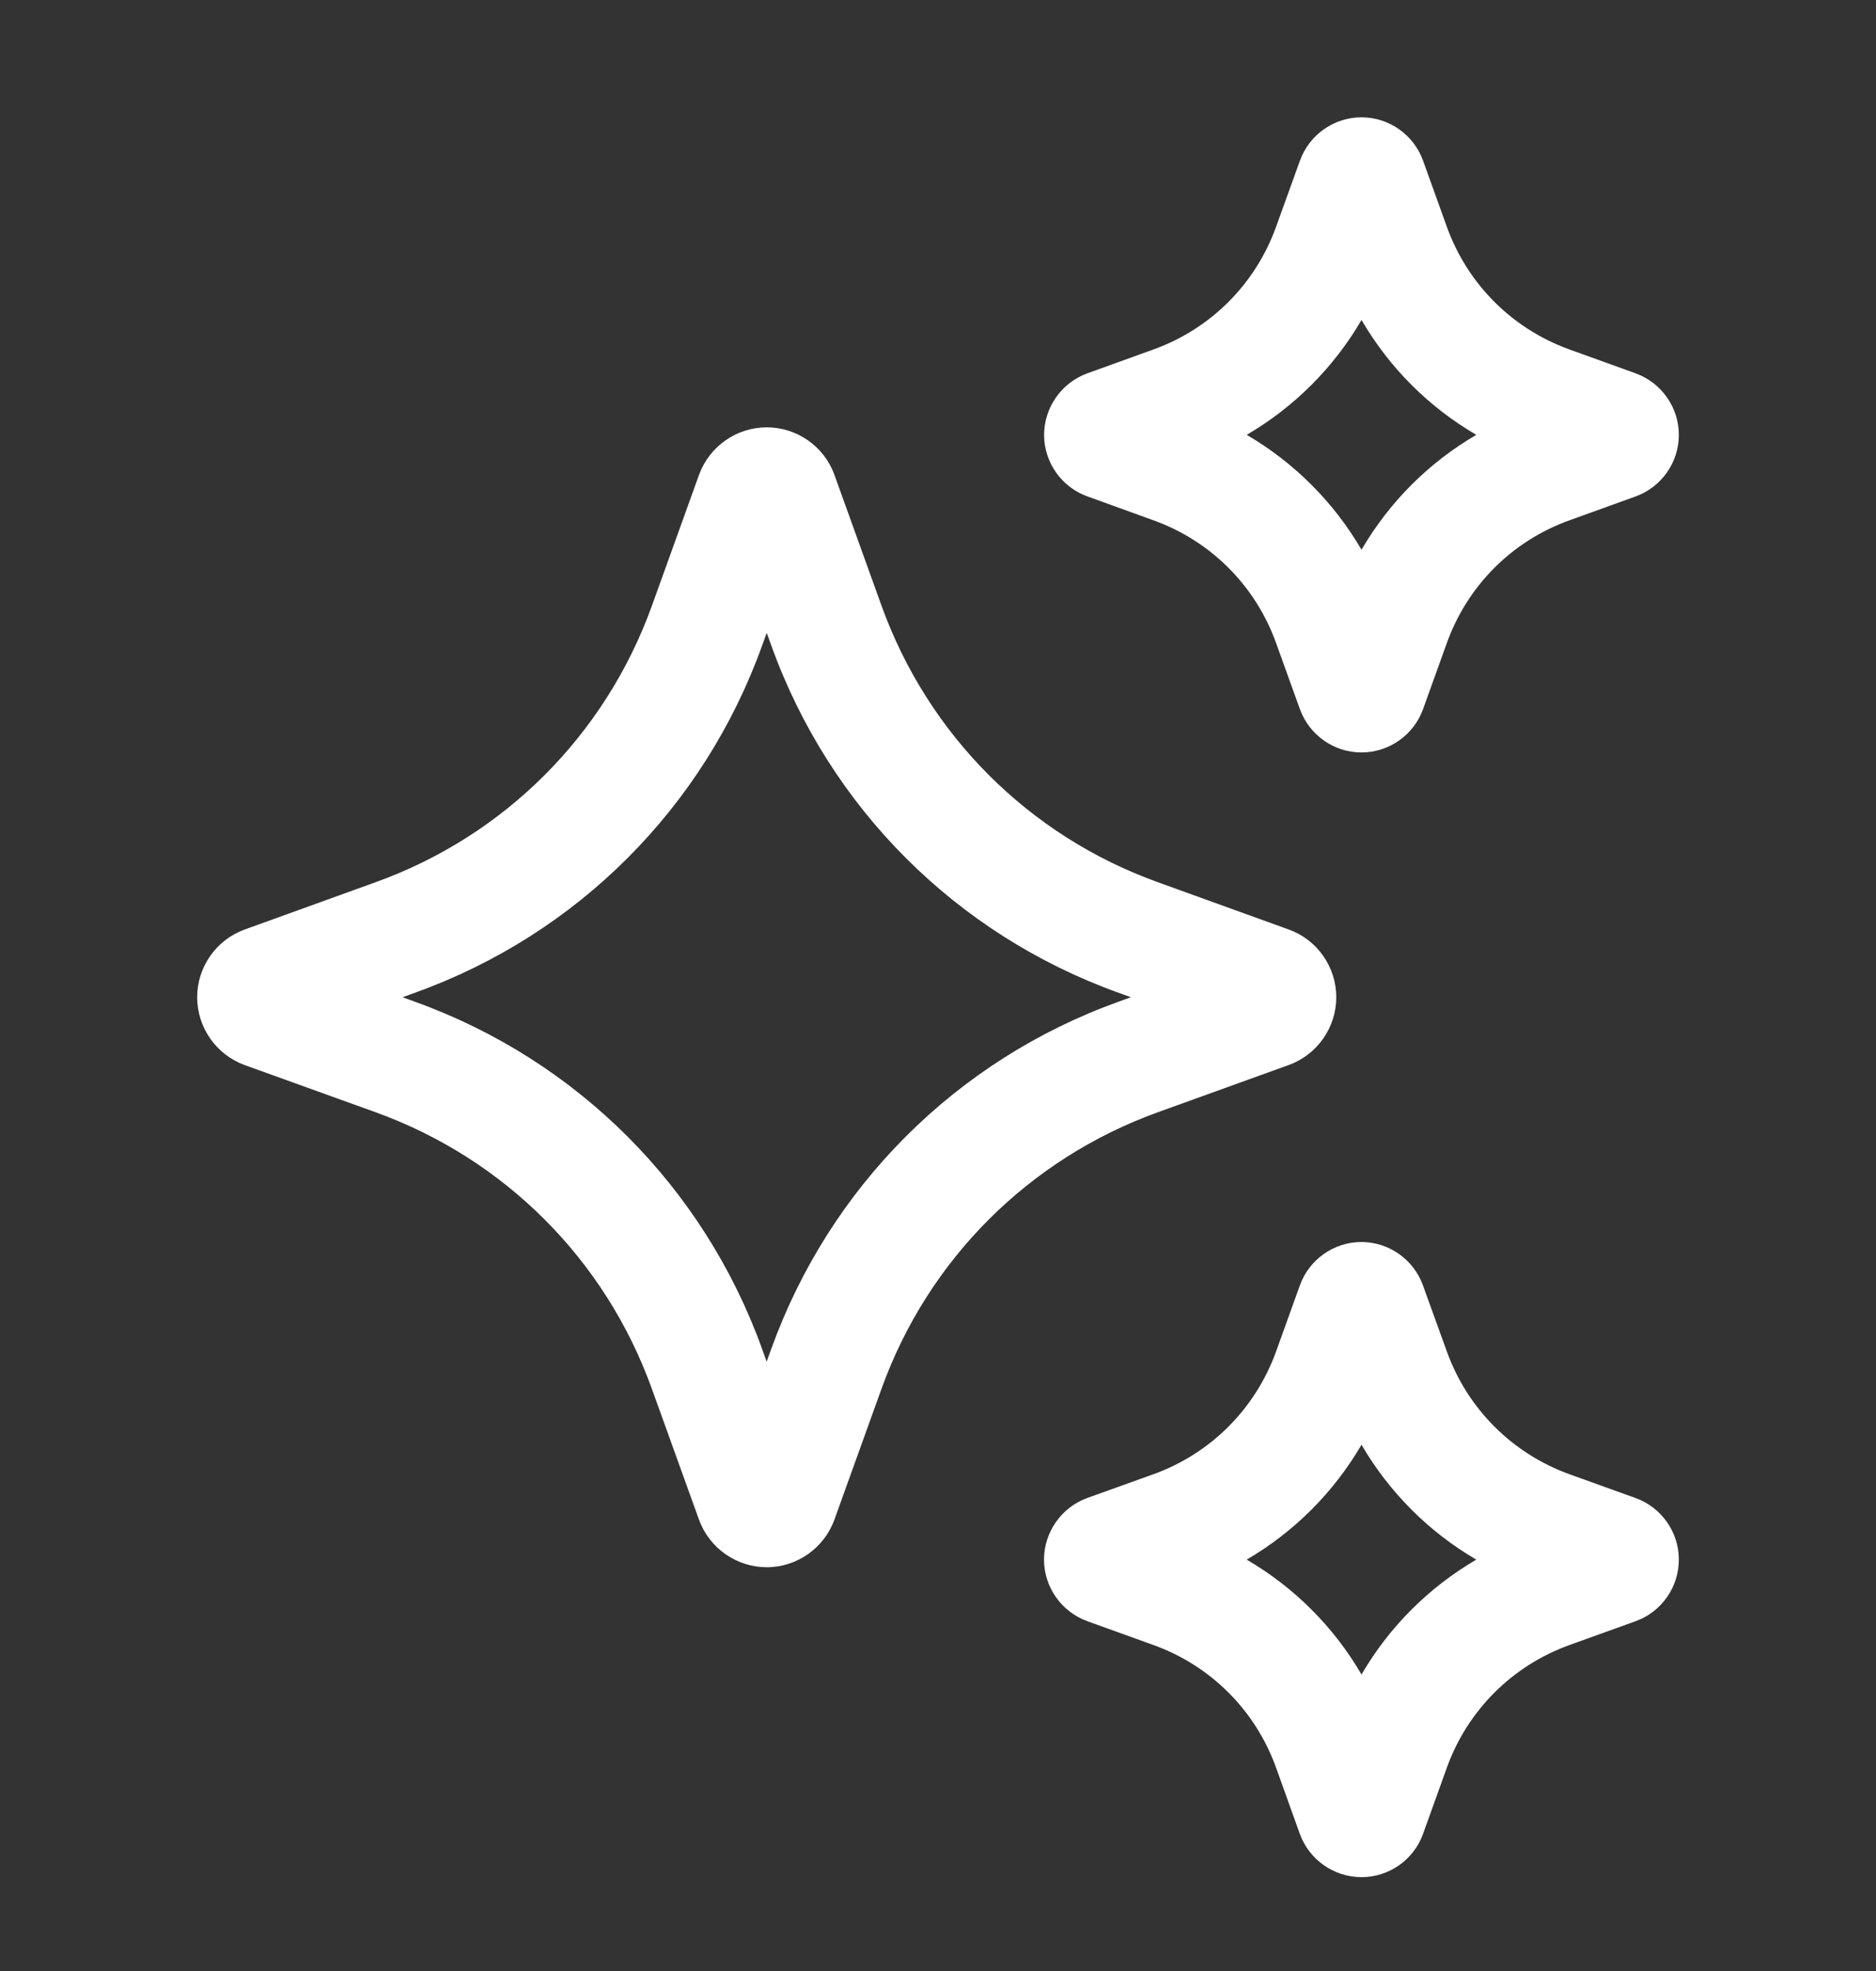 <svg width="20" height="21" viewBox="0 0 20 21" fill="none" xmlns="http://www.w3.org/2000/svg">
<rect x="0" y="0" width="20" height="21" fill="#333333" stroke="none"/>
<path d="M13.737 11.348C14.042 11.239 14.246 10.948 14.246 10.625C14.246 10.302 14.042 10.011 13.738 9.903L12.345 9.4C10.968 8.905 9.895 7.83 9.398 6.454L8.896 5.06C8.787 4.757 8.497 4.553 8.175 4.553C7.852 4.553 7.562 4.756 7.452 5.06L6.95 6.454C6.453 7.831 5.38 8.905 4.003 9.4L2.61 9.903C2.306 10.012 2.102 10.302 2.102 10.625C2.102 10.948 2.306 11.238 2.609 11.348L4.003 11.85C5.379 12.346 6.453 13.42 6.949 14.796L7.452 16.191C7.561 16.494 7.852 16.698 8.174 16.698C8.497 16.698 8.787 16.493 8.896 16.19L9.398 14.796C9.894 13.42 10.968 12.347 12.345 11.85L13.737 11.348ZM11.921 10.674C10.193 11.296 8.845 12.645 8.222 14.373L8.173 14.508L8.125 14.373C7.502 12.645 6.153 11.296 4.426 10.674L4.292 10.625L4.427 10.576C6.155 9.954 7.503 8.606 8.125 6.878L8.174 6.743L8.223 6.878C8.845 8.606 10.193 9.954 11.921 10.576L12.056 10.625L11.921 10.674Z" fill="white"/>
<path d="M11.593 5.289L12.298 5.544C12.909 5.764 13.384 6.24 13.604 6.85L13.858 7.555C13.958 7.831 14.221 8.017 14.514 8.017C14.808 8.017 15.072 7.831 15.171 7.556L15.425 6.85C15.645 6.239 16.121 5.763 16.731 5.544L17.438 5.289C17.712 5.19 17.898 4.927 17.898 4.635C17.899 4.343 17.715 4.079 17.438 3.978L16.731 3.723C16.121 3.503 15.645 3.027 15.425 2.417L15.171 1.711C15.071 1.435 14.808 1.25 14.515 1.25C14.221 1.25 13.958 1.436 13.859 1.711L13.604 2.417C13.384 3.027 12.908 3.503 12.298 3.723L11.591 3.978C11.316 4.078 11.131 4.343 11.131 4.635C11.132 4.928 11.318 5.191 11.593 5.289ZM14.515 3.409C14.811 3.917 15.232 4.338 15.739 4.633C15.231 4.929 14.811 5.35 14.515 5.857C14.219 5.35 13.798 4.929 13.291 4.633C13.798 4.337 14.219 3.916 14.515 3.409Z" fill="white"/>
<path d="M17.437 15.961L16.731 15.707C16.121 15.486 15.645 15.01 15.425 14.4L15.17 13.695C15.071 13.419 14.807 13.233 14.514 13.233C14.22 13.233 13.957 13.419 13.858 13.695L13.604 14.4C13.383 15.011 12.907 15.487 12.297 15.707L11.592 15.96C11.317 16.059 11.131 16.323 11.13 16.615C11.13 16.908 11.314 17.172 11.592 17.273L12.297 17.527C12.908 17.747 13.384 18.223 13.604 18.833L13.857 19.538C13.957 19.815 14.221 20 14.515 20C14.809 20 15.072 19.815 15.171 19.539L15.425 18.833C15.645 18.223 16.122 17.747 16.732 17.527L17.44 17.272C17.715 17.172 17.899 16.908 17.898 16.615C17.898 16.323 17.712 16.06 17.437 15.961ZM14.515 17.841C14.219 17.333 13.798 16.913 13.291 16.617C13.798 16.321 14.219 15.9 14.515 15.393C14.811 15.9 15.232 16.322 15.739 16.617C15.232 16.913 14.81 17.334 14.515 17.841Z" fill="white"/>
</svg>
